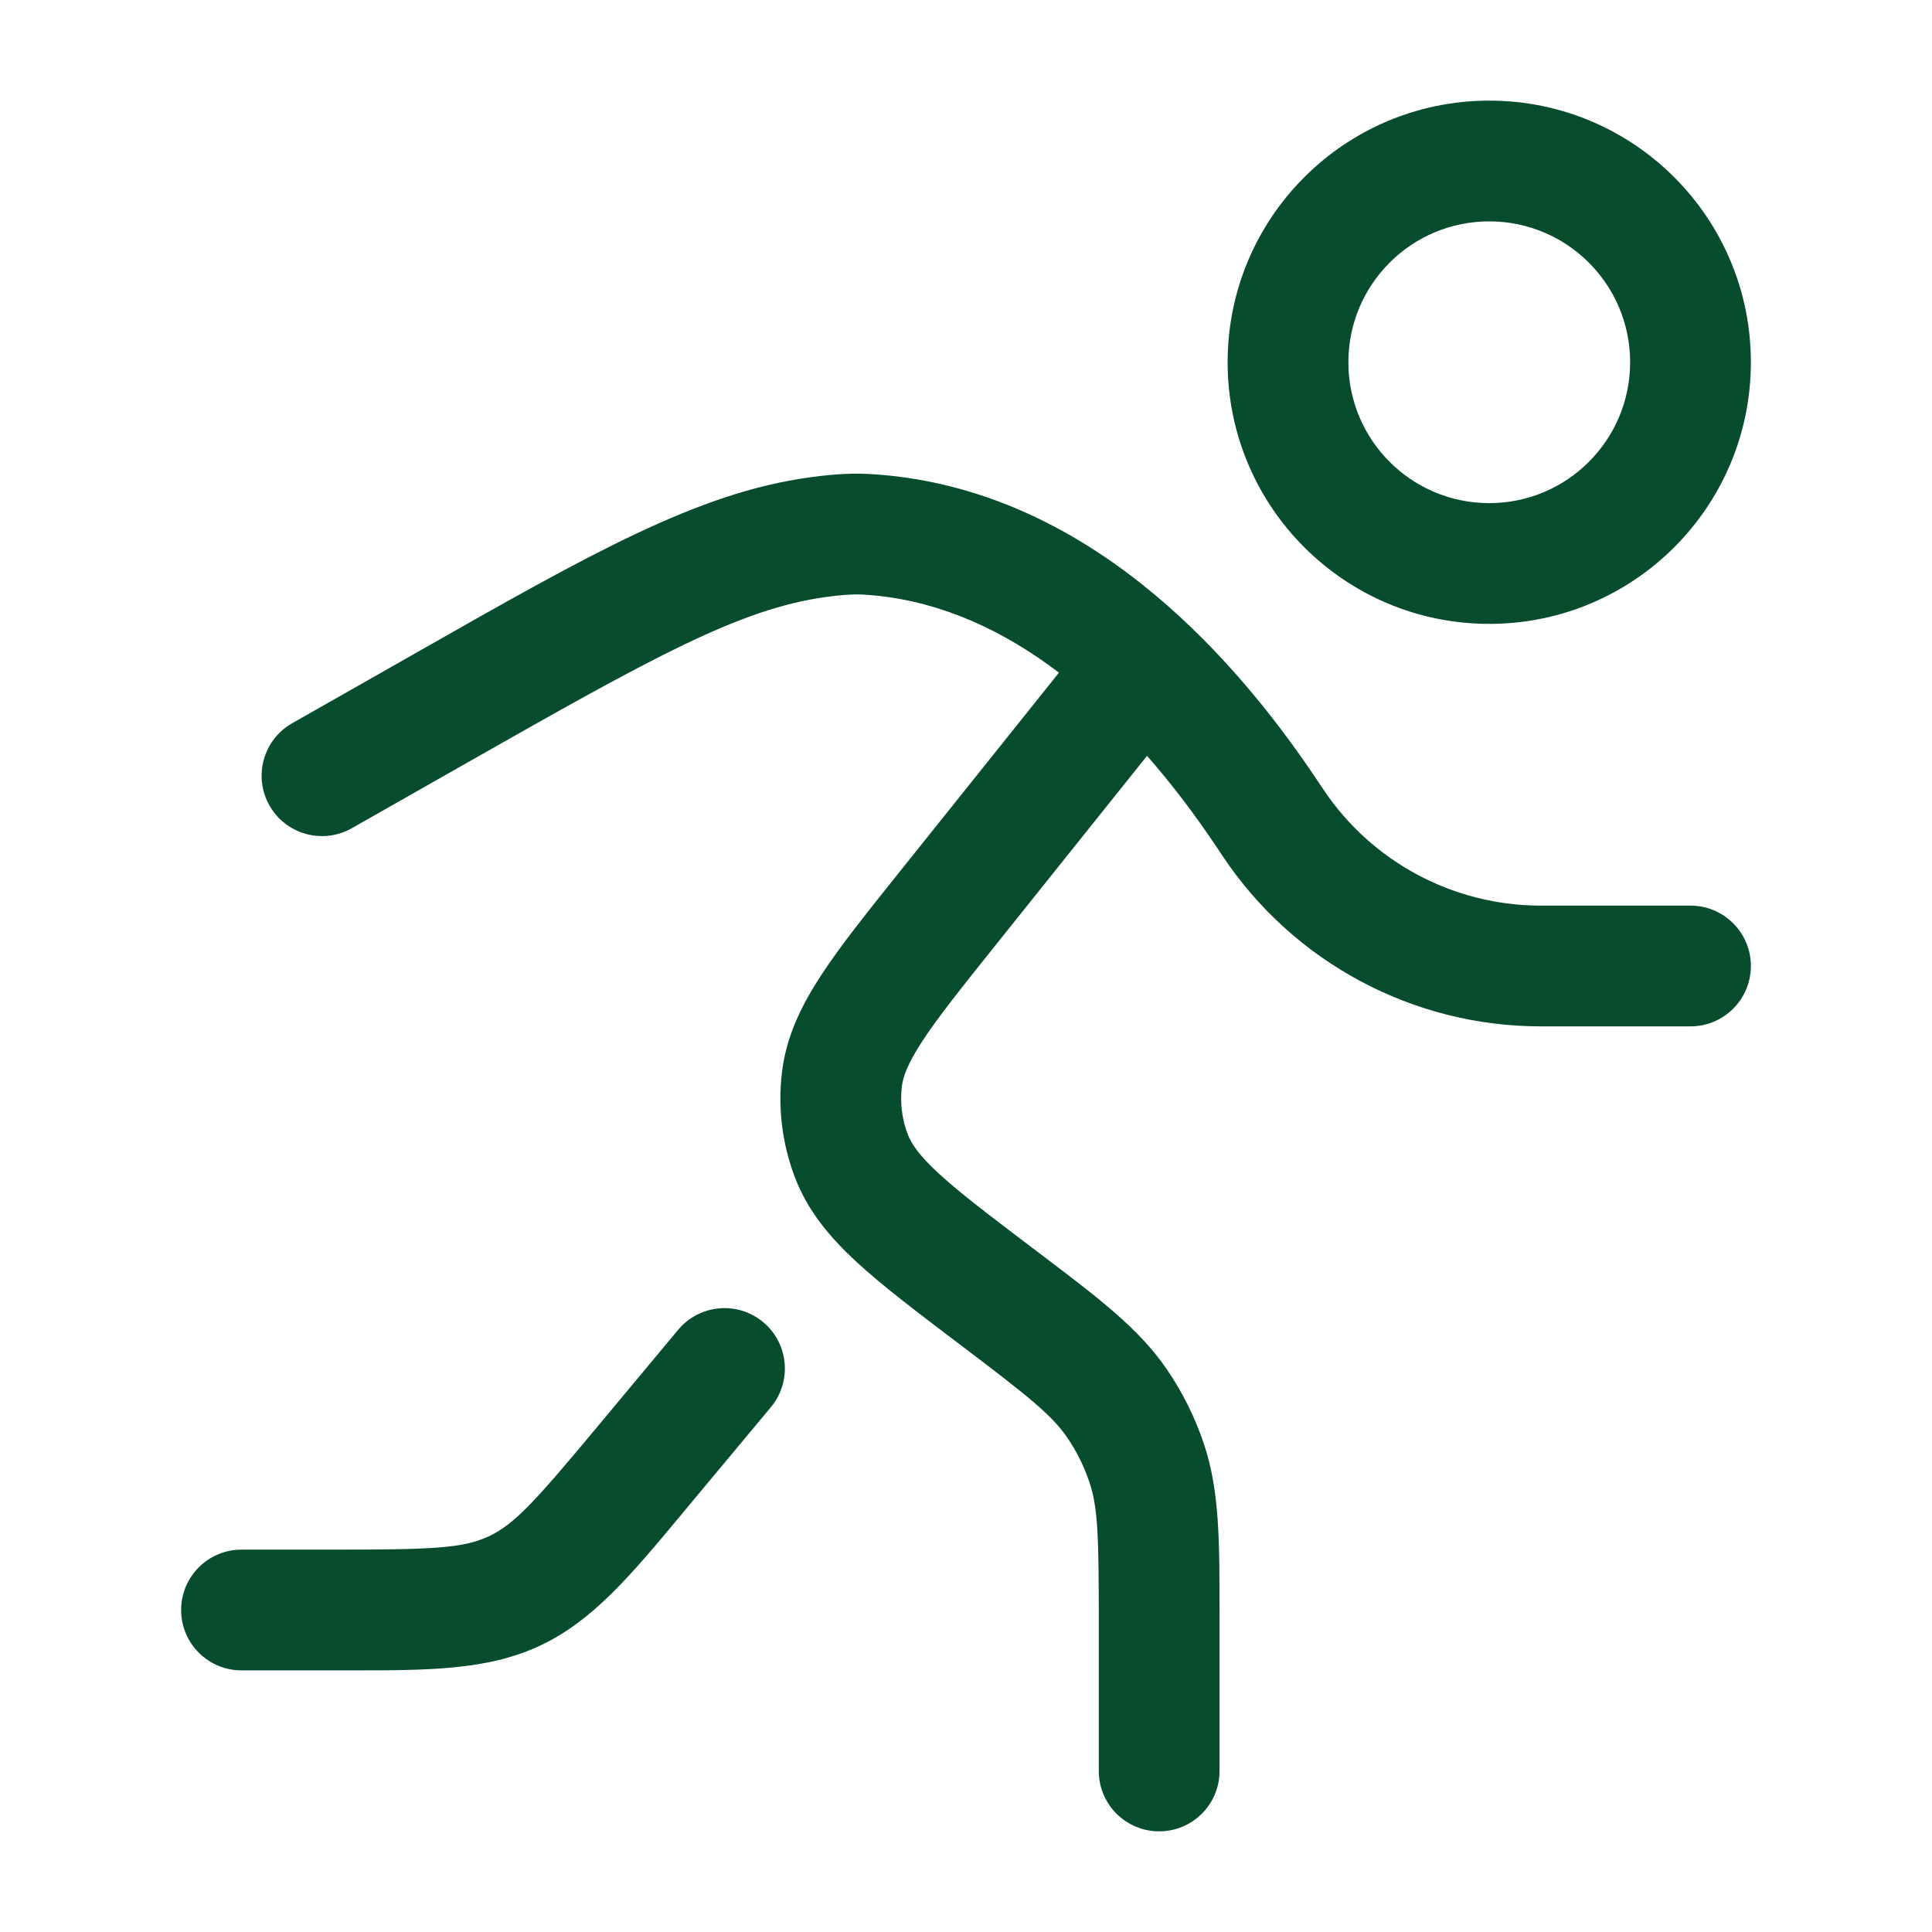 <svg width="120" height="120" viewBox="0 0 120 120" fill="none" xmlns="http://www.w3.org/2000/svg">
<path fill-rule="evenodd" clip-rule="evenodd" d="M92.5 13.75C87.668 13.75 83.75 17.668 83.75 22.5C83.75 27.332 87.668 31.25 92.5 31.25C97.332 31.25 101.25 27.332 101.25 22.5C101.25 17.668 97.332 13.75 92.5 13.75ZM76.25 22.5C76.25 13.525 83.525 6.25 92.5 6.25C101.475 6.25 108.75 13.525 108.75 22.5C108.75 31.475 101.475 38.75 92.5 38.75C83.525 38.75 76.25 31.475 76.25 22.5ZM50.261 29.653C51.309 29.509 52.55 29.377 53.865 29.435C54.265 29.453 54.719 29.485 55.231 29.538C67.144 30.775 75.984 39.716 81.871 48.547L82.183 49.014C85.197 53.535 90.27 56.25 95.703 56.25H105C107.071 56.25 108.75 57.929 108.75 60C108.75 62.071 107.071 63.75 105 63.75H95.703C87.763 63.75 80.347 59.781 75.942 53.174L75.631 52.707C74.269 50.663 72.805 48.723 71.244 46.947L61.825 58.721C59.687 61.392 58.254 63.19 57.288 64.667C56.352 66.098 56.085 66.896 56.014 67.501C55.897 68.501 56.023 69.515 56.382 70.456C56.599 71.025 57.054 71.733 58.312 72.891C59.61 74.087 61.441 75.478 64.168 77.544C64.329 77.666 64.488 77.787 64.645 77.905C68.249 80.633 70.745 82.523 72.472 85.047C73.454 86.482 74.231 88.046 74.782 89.696C75.751 92.597 75.75 95.727 75.748 100.247C75.748 100.444 75.748 100.644 75.748 100.846V109.999C75.748 112.07 74.069 113.749 71.998 113.749C69.927 113.749 68.248 112.07 68.248 109.999V100.846C68.248 95.493 68.203 93.671 67.669 92.072C67.338 91.082 66.871 90.143 66.282 89.282C65.33 87.891 63.905 86.755 59.639 83.522L59.494 83.413C56.949 81.485 54.827 79.878 53.233 78.41C51.567 76.877 50.178 75.236 49.374 73.128C48.584 71.058 48.307 68.829 48.565 66.629C48.827 64.388 49.772 62.456 51.011 60.562C52.197 58.748 53.86 56.67 55.855 54.176L65.774 41.78C62.337 39.166 58.554 37.424 54.457 36.998C54.086 36.96 53.779 36.939 53.533 36.928C52.893 36.899 52.177 36.96 51.287 37.083C45.96 37.818 40.623 40.777 29.031 47.364L21.852 51.442C20.052 52.465 17.763 51.835 16.739 50.034C15.716 48.234 16.347 45.944 18.148 44.921L25.326 40.843C25.582 40.697 25.836 40.553 26.087 40.41C36.683 34.388 43.33 30.61 50.261 29.653ZM47.401 82.119C48.992 83.445 49.207 85.81 47.881 87.401L42.877 93.405C42.714 93.601 42.553 93.794 42.395 93.985C39.184 97.843 36.828 100.675 33.538 102.216C30.248 103.757 26.564 103.754 21.544 103.75C21.296 103.75 21.045 103.75 20.791 103.75H15C12.929 103.75 11.25 102.071 11.25 100C11.25 97.929 12.929 96.25 15 96.25H20.791C26.899 96.25 28.77 96.167 30.357 95.424C31.944 94.681 33.205 93.296 37.115 88.604L42.119 82.599C43.445 81.008 45.81 80.793 47.401 82.119Z" fill="#084C2E"/>
</svg>
